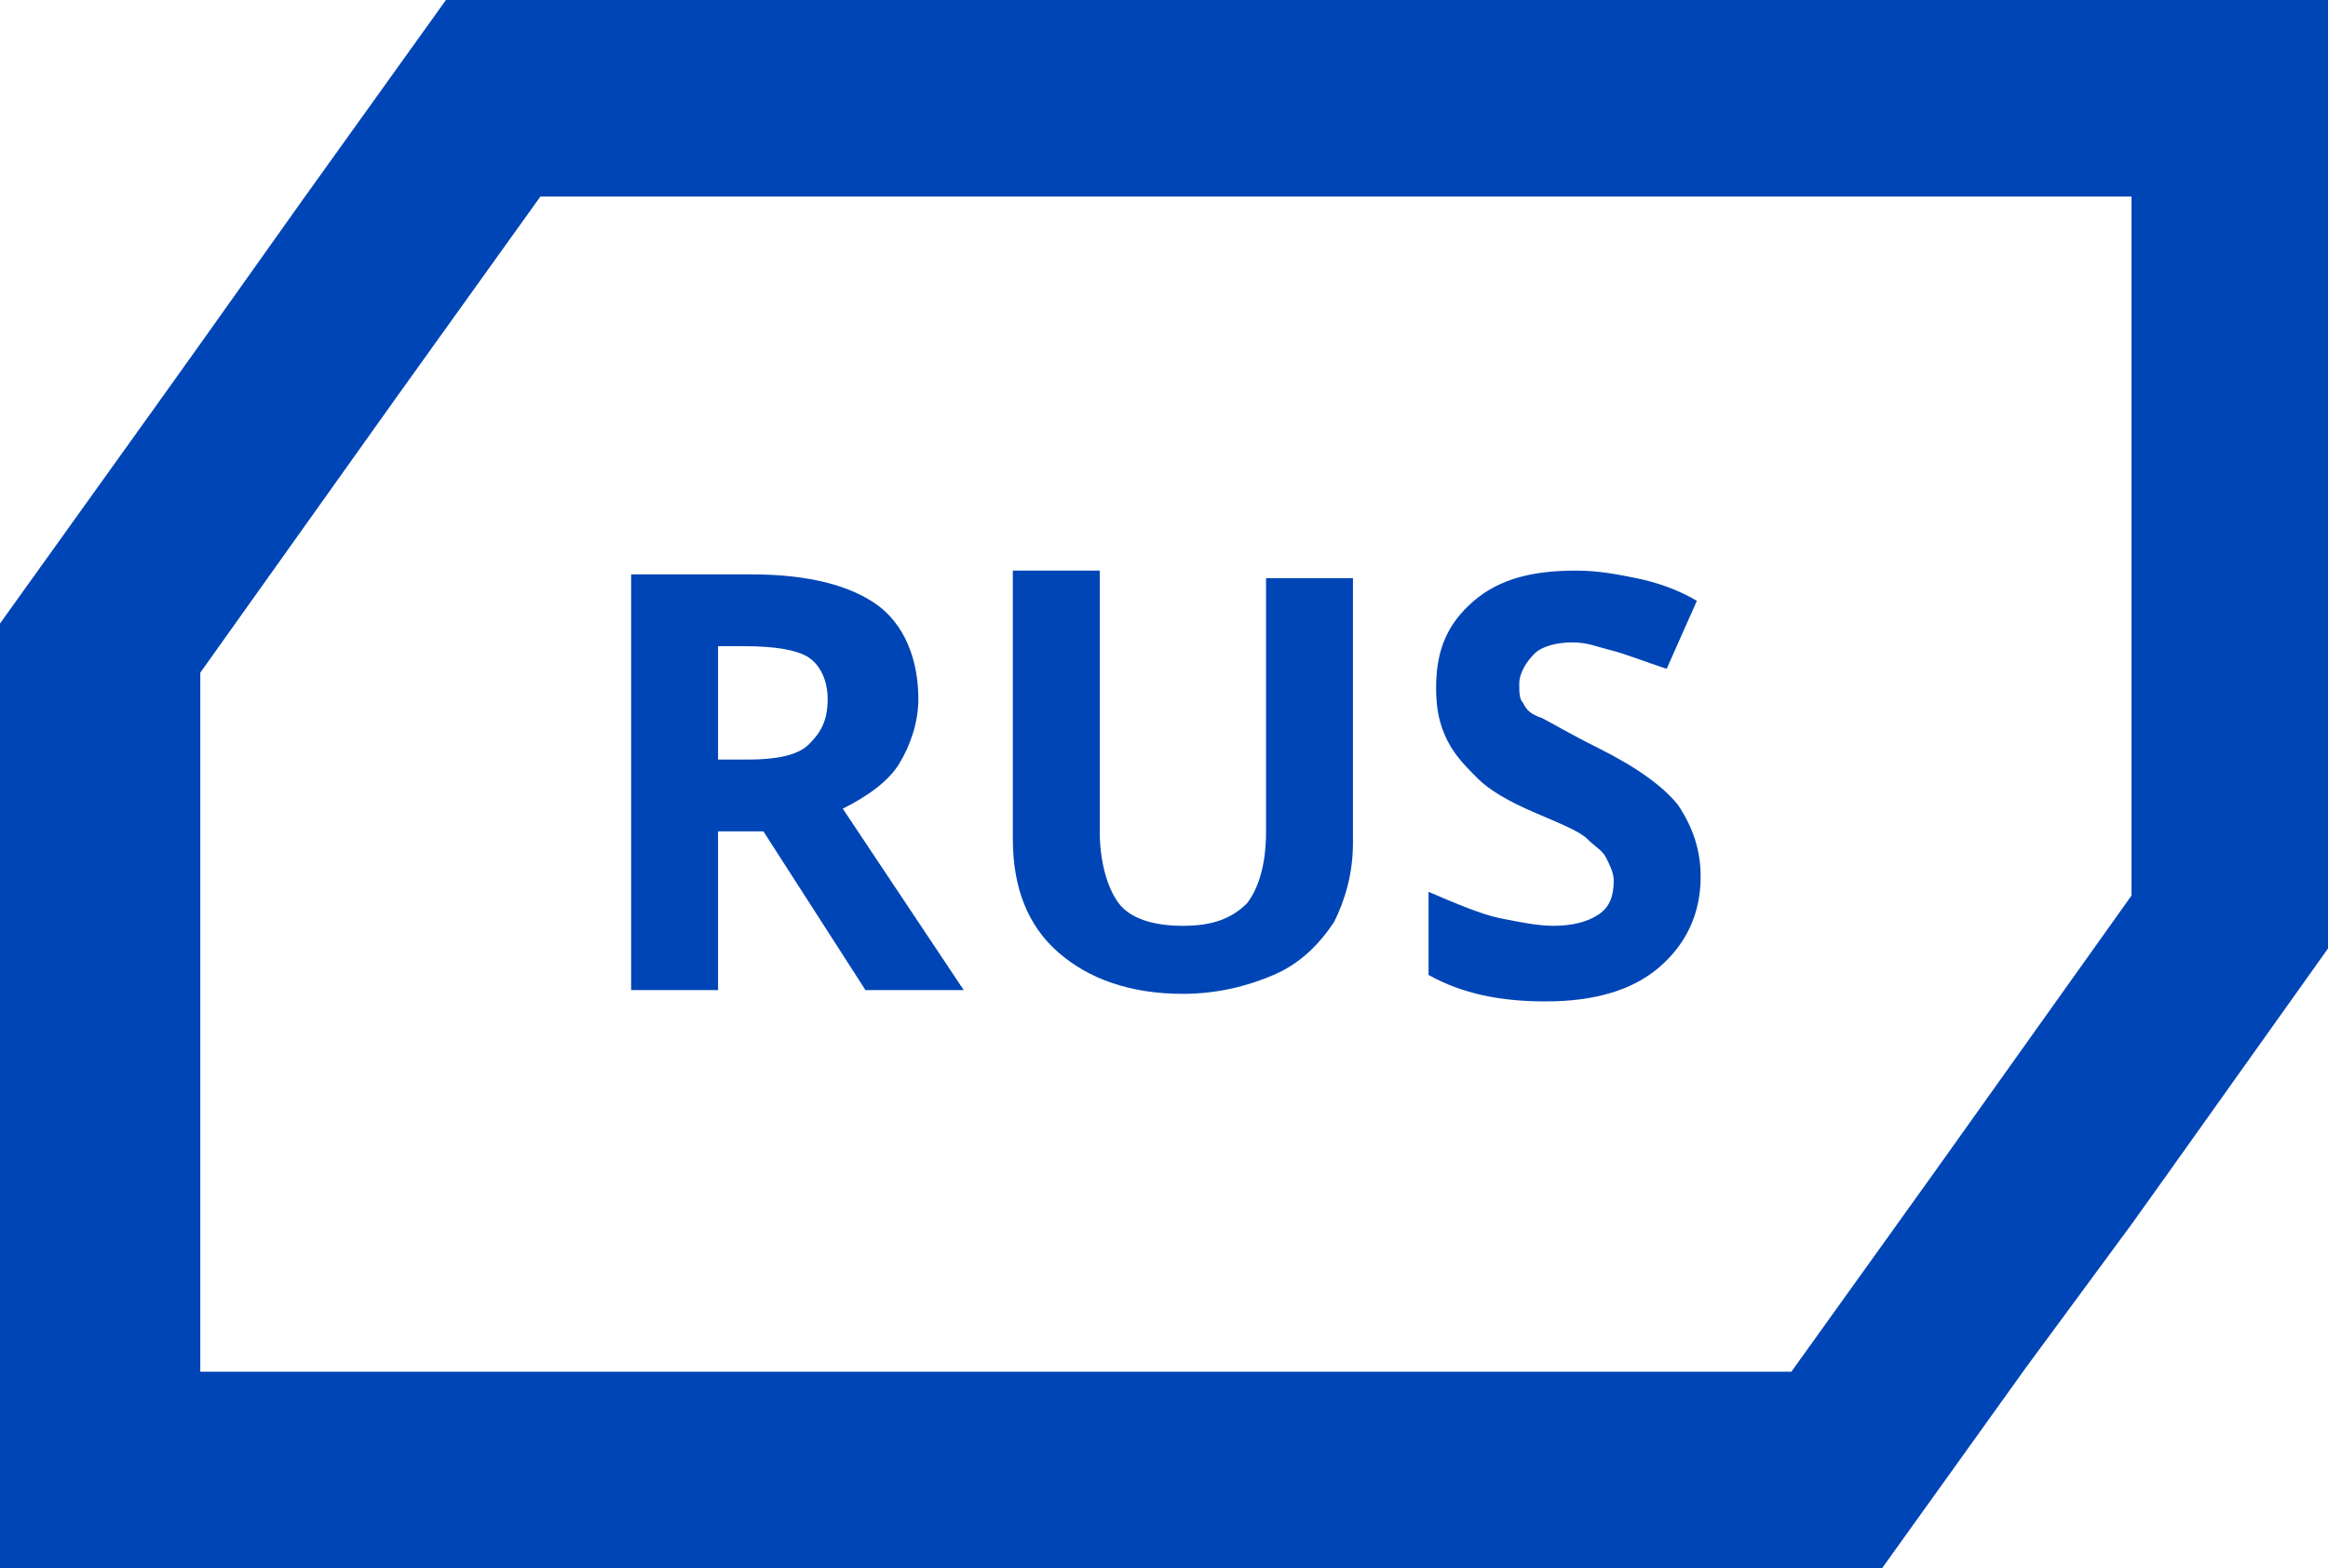 <?xml version="1.0" encoding="UTF-8"?> <!-- Generator: Adobe Illustrator 18.0.0, SVG Export Plug-In . SVG Version: 6.00 Build 0) --> <svg xmlns="http://www.w3.org/2000/svg" xmlns:xlink="http://www.w3.org/1999/xlink" x="0px" y="0px" viewBox="0 0 61.6 41.5" xml:space="preserve"> <g id="фон" display="none"> </g> <g id="статика"> </g> <g id="анимации"> <g> <g> <path fill="#0045B5" d="M11.8,0L8,5.3L5.3,9.1l-1,1.4L0,16.5v25h49.8l3.8-5.3l2.8-3.8l1-1.4l4.2-5.9V0H11.8z M56.4,23.7l-5.2,7.3 l-3.8,5.3H5.3V17.8l5.2-7.3h0l3.8-5.3h42.1V23.7z"></path> </g> <g> <path fill="#0045B5" d="M19,22v4.2h-2.3v-11h3.2c1.5,0,2.6,0.3,3.3,0.8c0.7,0.5,1.1,1.4,1.1,2.5c0,0.6-0.2,1.2-0.5,1.7 s-0.9,0.9-1.5,1.2l3.2,4.8h-2.6L20.2,22H19z M19,20.1h0.8c0.7,0,1.3-0.1,1.6-0.4s0.5-0.6,0.5-1.2c0-0.5-0.2-0.9-0.5-1.1 s-0.9-0.3-1.7-0.3H19V20.1z"></path> <path fill="#0045B5" d="M35.8,15.2v7.1c0,0.8-0.2,1.5-0.5,2.1c-0.4,0.6-0.9,1.1-1.6,1.4c-0.7,0.3-1.5,0.5-2.4,0.5 c-1.4,0-2.5-0.4-3.3-1.1c-0.8-0.7-1.2-1.7-1.2-3v-7.1h2.3V22c0,0.8,0.2,1.5,0.5,1.9c0.3,0.4,0.9,0.6,1.7,0.6 c0.8,0,1.3-0.2,1.7-0.6c0.3-0.4,0.5-1,0.5-1.9v-6.7H35.8z"></path> <path fill="#0045B5" d="M45,23.2c0,1-0.4,1.8-1.1,2.4c-0.7,0.6-1.7,0.9-3,0.9c-1.2,0-2.2-0.2-3.1-0.7v-2.2 c0.7,0.3,1.4,0.6,1.9,0.7c0.5,0.1,1,0.2,1.4,0.2c0.5,0,0.9-0.1,1.2-0.3c0.3-0.2,0.4-0.5,0.4-0.9c0-0.2-0.1-0.4-0.2-0.6 c-0.1-0.2-0.3-0.3-0.5-0.5c-0.2-0.2-0.7-0.4-1.4-0.7c-0.7-0.3-1.2-0.6-1.5-0.9c-0.3-0.3-0.6-0.6-0.8-1s-0.3-0.8-0.3-1.4 c0-1,0.3-1.7,1-2.3c0.7-0.6,1.6-0.8,2.7-0.8c0.6,0,1.1,0.1,1.6,0.2c0.5,0.1,1.1,0.3,1.6,0.6l-0.8,1.8c-0.6-0.2-1.1-0.4-1.5-0.5 S42,17,41.6,17c-0.4,0-0.8,0.1-1,0.3c-0.2,0.2-0.4,0.5-0.4,0.8c0,0.2,0,0.4,0.1,0.5c0.1,0.2,0.2,0.3,0.5,0.4 c0.2,0.1,0.7,0.4,1.5,0.8c1,0.5,1.7,1,2.1,1.5C44.8,21.9,45,22.5,45,23.2z"></path> </g> </g> </g> </svg> 